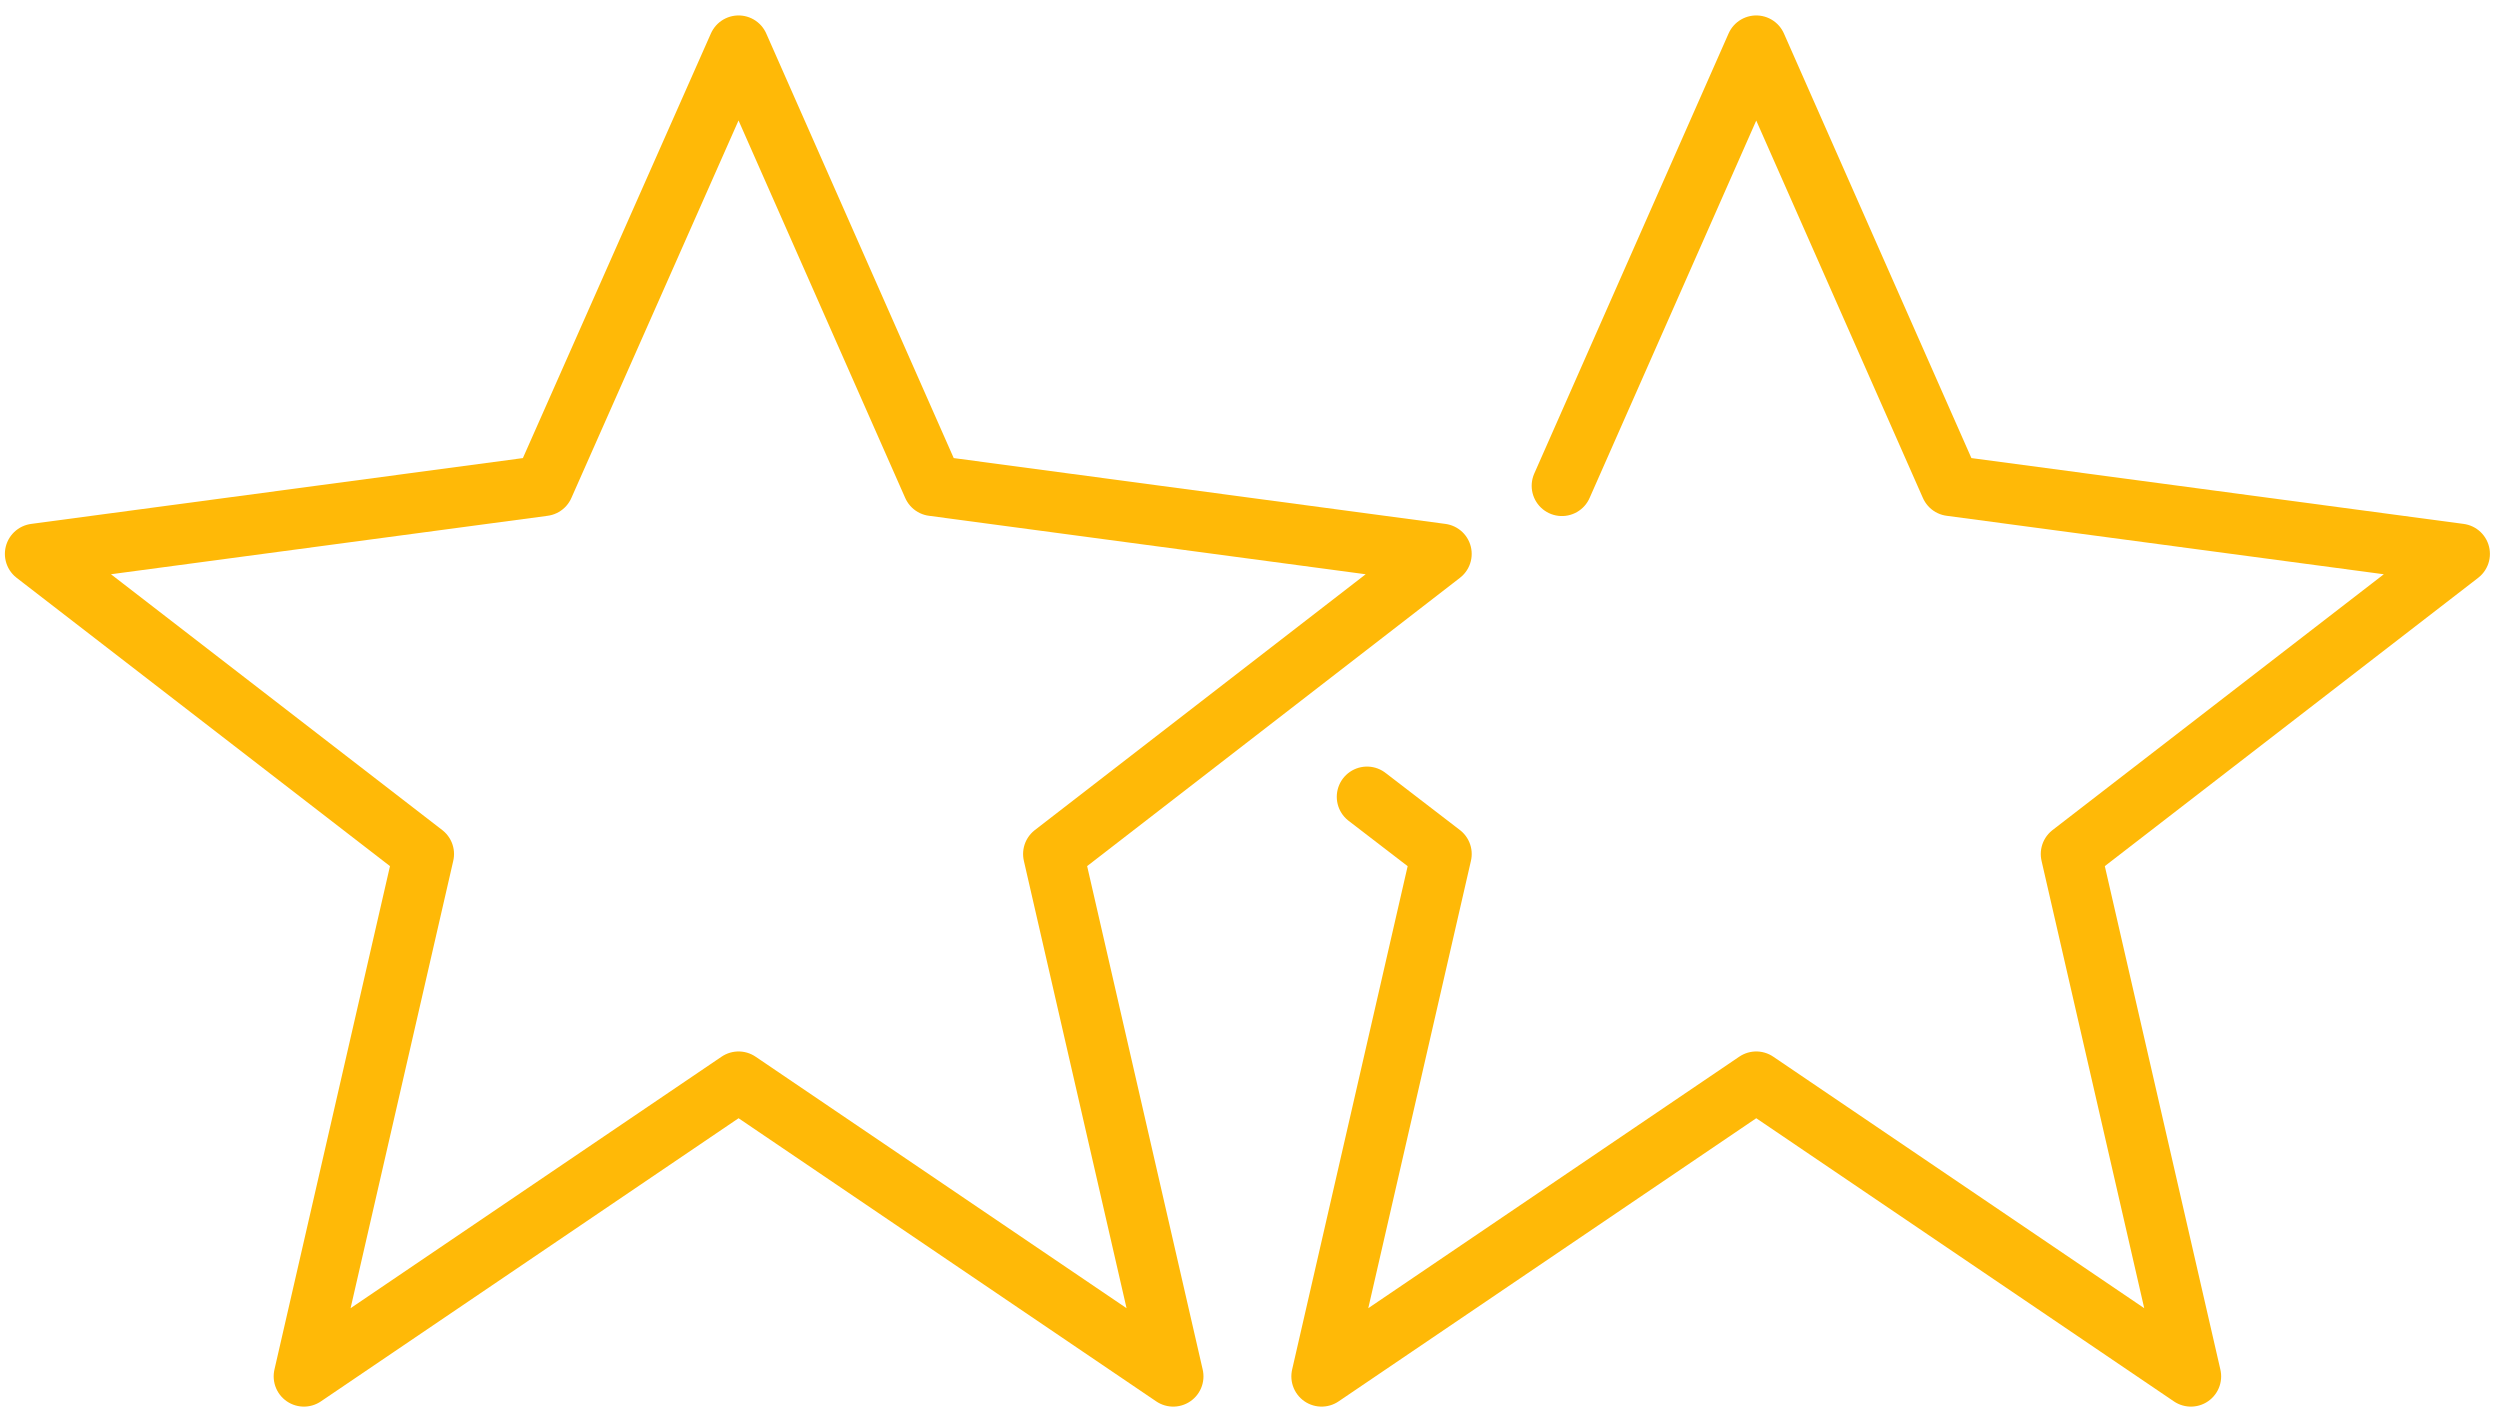 <svg xmlns="http://www.w3.org/2000/svg" width="124" height="70" viewBox="0 0 124 70" fill="none"><path d="M36.633 2.266L46.272 24.096L71.496 27.473L52.245 42.359L58.192 68.268L36.633 53.652L15.074 68.268L21.02 42.359L1.742 27.473L26.967 24.096L36.633 2.266Z" stroke="#FFB907" stroke-width="3" stroke-miterlimit="10" stroke-linecap="round" stroke-linejoin="round"></path><path d="M77.471 24.096L87.11 2.266L96.749 24.096L122 27.473L102.722 42.359L108.669 68.268L87.11 53.652L65.551 68.268L71.497 42.359L67.804 39.522" stroke="#FFB907" stroke-width="3" stroke-miterlimit="10" stroke-linecap="round" stroke-linejoin="round"></path></svg>
